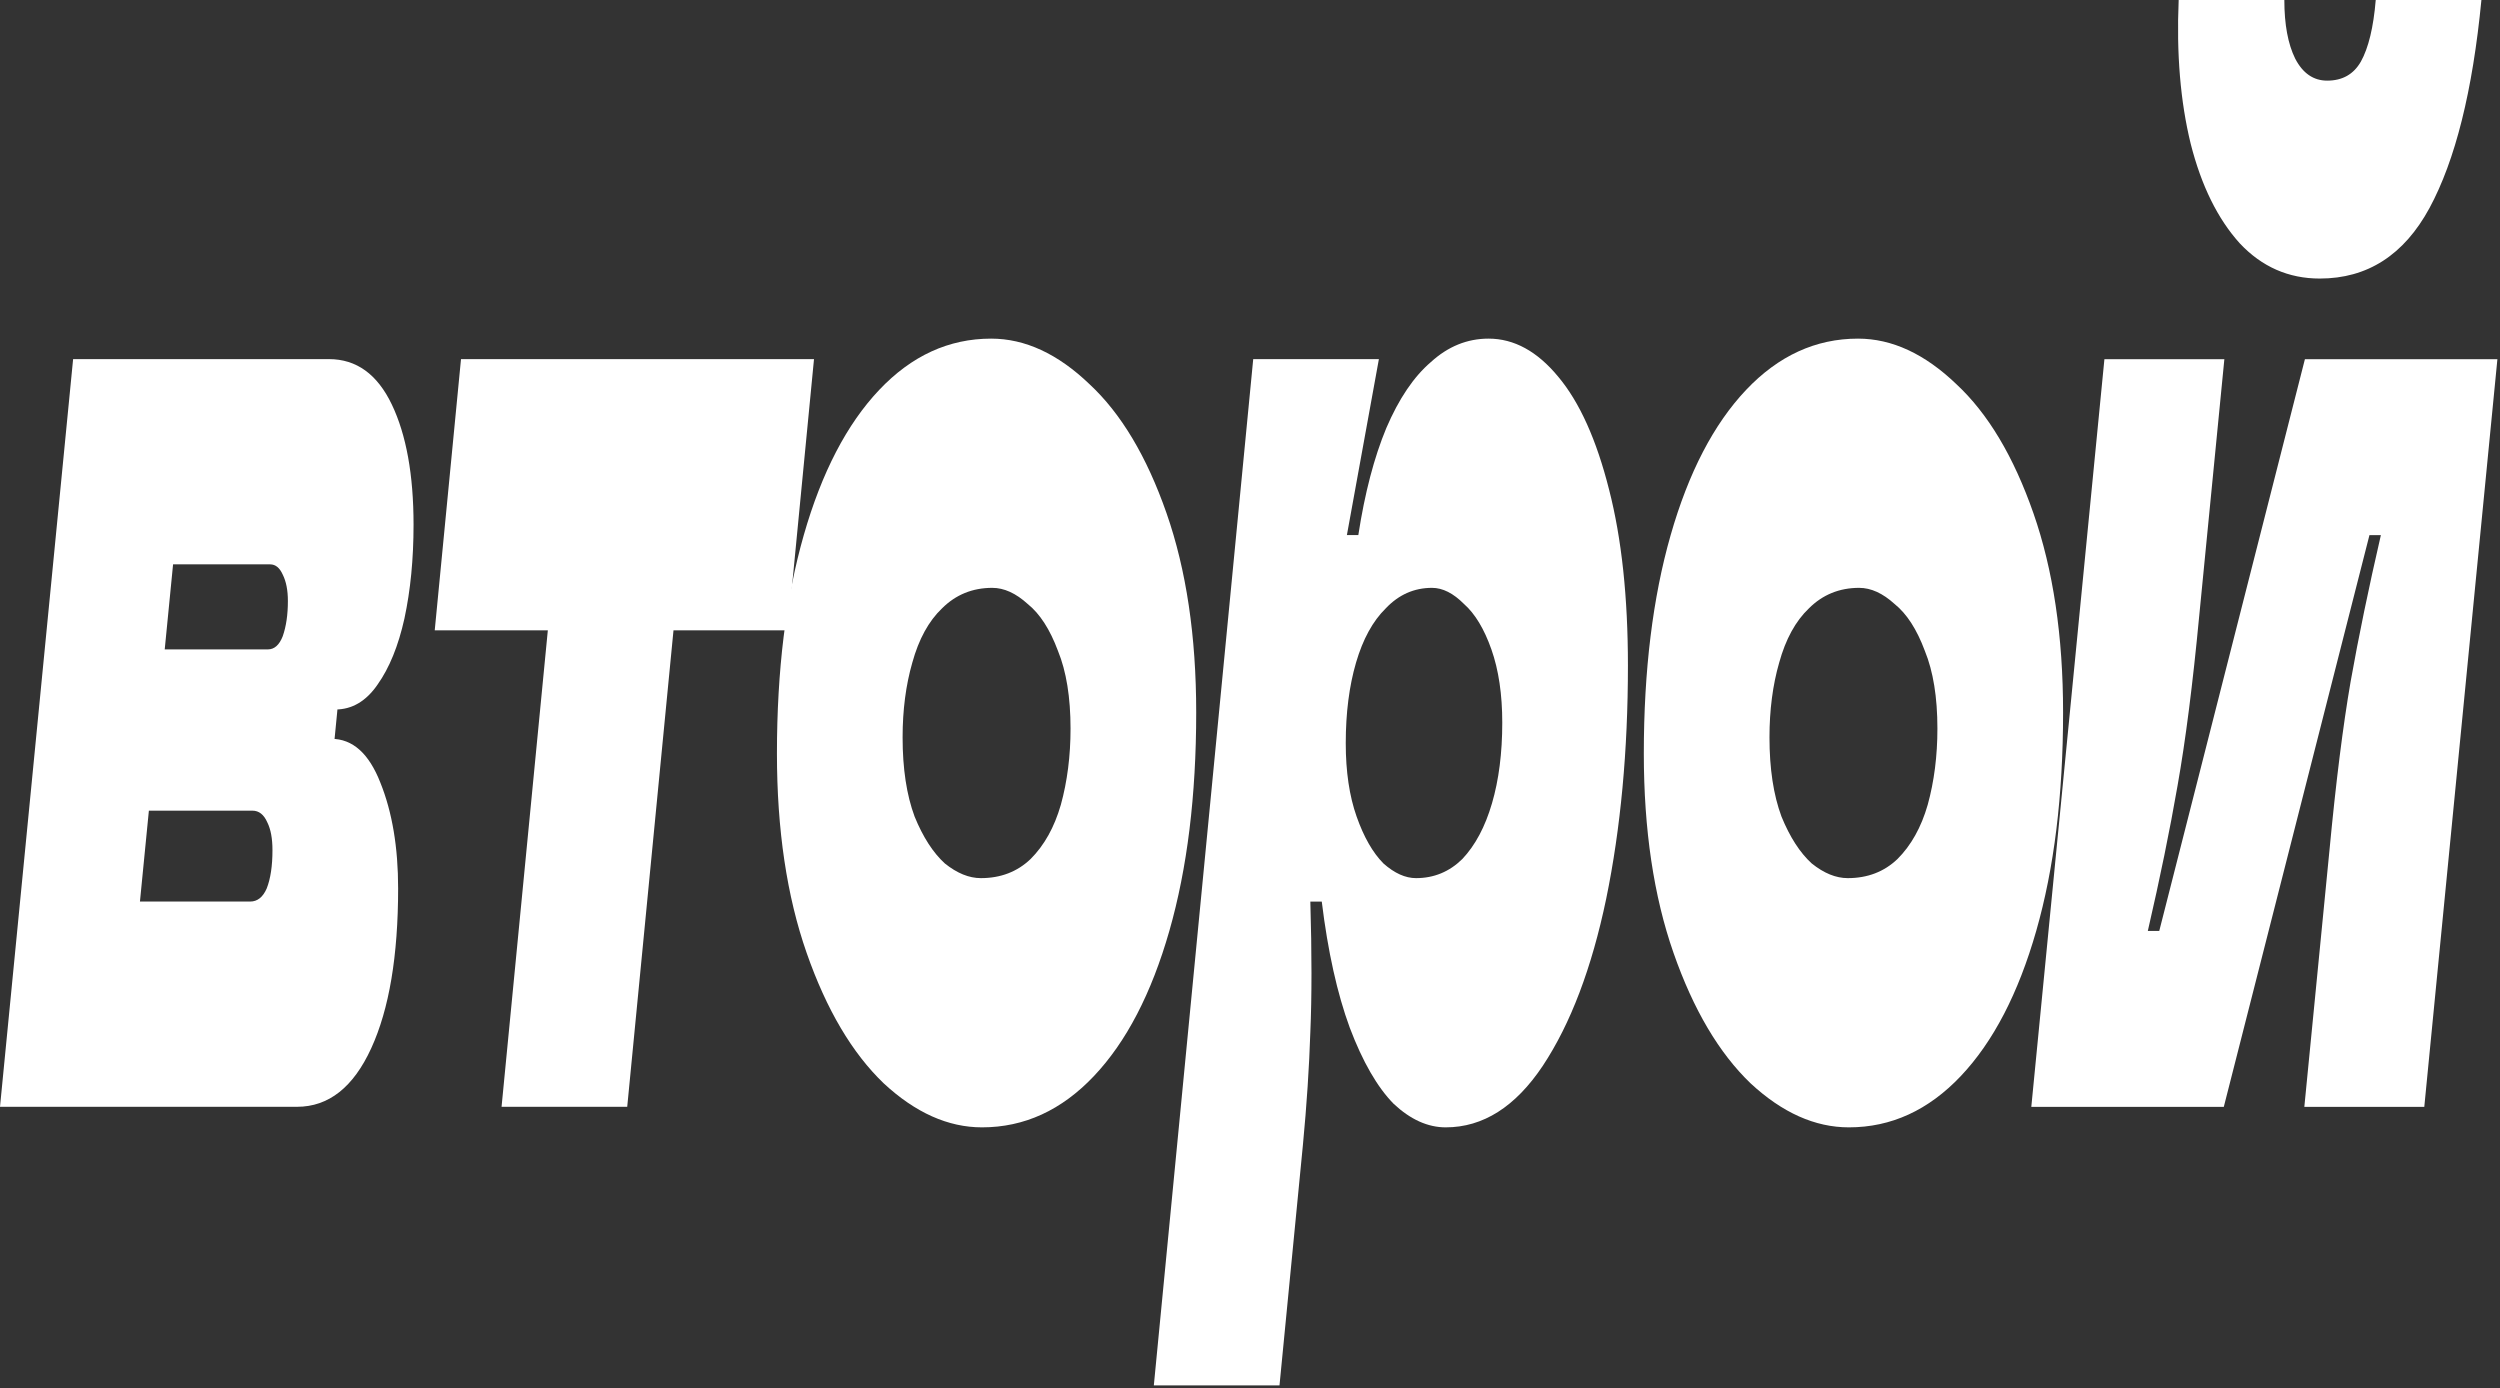 <?xml version="1.0" encoding="UTF-8"?> <svg xmlns="http://www.w3.org/2000/svg" width="362" height="201" viewBox="0 0 362 201" fill="none"><rect x="0" y="0" width="362" height="201" fill="#333333" stroke="none"/><path d="M294.133 160.274L304.719 52.009H322.088L318.449 89.159C317.512 99.065 316.464 107.274 315.306 113.784C314.203 120.152 312.77 127.158 311.005 134.8H312.66L333.751 52.009H361.624L351.037 160.274H333.668L337.307 123.124C338.244 113.218 339.265 105.08 340.367 98.712C341.525 92.202 342.986 85.126 344.751 77.483H343.097L322.006 160.274H294.133ZM335.901 40.334C331.38 40.334 327.52 38.636 324.322 35.239C321.124 31.701 318.753 26.889 317.209 20.804C315.72 14.718 315.141 7.784 315.472 0H330.773C330.773 3.538 331.297 6.369 332.345 8.491C333.447 10.614 334.991 11.676 336.976 11.676C339.182 11.676 340.808 10.756 341.856 8.916C342.959 6.935 343.676 3.963 344.007 0H359.308C358.04 13.162 355.531 23.21 351.781 30.144C348.087 36.937 342.793 40.334 335.901 40.334Z" fill="white"></path><path d="M267.717 163.241C262.81 163.241 258.068 161.118 253.491 156.873C248.915 152.485 245.193 146.188 242.326 137.979C239.458 129.771 238.025 120.148 238.025 109.109C238.025 97.079 239.32 86.536 241.912 77.479C244.504 68.421 248.143 61.416 252.83 56.463C257.517 51.509 262.92 49.033 269.041 49.033C273.948 49.033 278.69 51.226 283.267 55.614C287.844 59.859 291.565 66.086 294.433 74.294C297.3 82.503 298.734 92.126 298.734 103.165C298.734 115.194 297.438 125.738 294.846 134.795C292.255 143.852 288.615 150.858 283.929 155.811C279.242 160.764 273.838 163.241 267.717 163.241ZM267.552 127.153C270.419 127.153 272.818 126.233 274.748 124.393C276.733 122.412 278.194 119.794 279.131 116.539C280.069 113.142 280.537 109.463 280.537 105.5C280.537 100.971 279.931 97.221 278.718 94.249C277.56 91.135 276.099 88.871 274.334 87.456C272.625 85.899 270.916 85.121 269.206 85.121C266.339 85.121 263.913 86.112 261.928 88.093C259.998 89.933 258.564 92.551 257.627 95.947C256.689 99.202 256.221 102.811 256.221 106.774C256.221 111.302 256.8 115.123 257.958 118.237C259.171 121.209 260.632 123.473 262.341 125.03C264.106 126.445 265.843 127.153 267.552 127.153Z" fill="white"></path><path d="M167.075 200.603L181.466 52.005H199.663L195.031 77.479H196.685C197.622 71.393 198.973 66.228 200.738 61.982C202.557 57.736 204.708 54.552 207.189 52.429C209.67 50.165 212.455 49.033 215.543 49.033C219.237 49.033 222.601 50.873 225.633 54.552C228.721 58.232 231.175 63.68 232.995 70.898C234.814 77.974 235.724 86.465 235.724 96.372C235.724 108.684 234.676 119.935 232.581 130.125C230.486 140.173 227.426 148.24 223.4 154.325C219.43 160.269 214.743 163.241 209.34 163.241C206.748 163.241 204.239 162.109 201.813 159.844C199.442 157.439 197.319 153.759 195.444 148.806C193.625 143.852 192.274 137.767 191.392 130.549H189.737C189.958 138.05 189.958 144.348 189.737 149.443C189.572 154.537 189.214 159.986 188.662 165.788L185.271 200.603H167.075ZM205.039 127.153C207.63 127.153 209.863 126.233 211.738 124.393C213.613 122.412 215.047 119.723 216.039 116.326C217.032 112.93 217.528 109.038 217.528 104.651C217.528 100.547 217.004 97.009 215.956 94.037C214.909 91.065 213.585 88.871 211.986 87.456C210.442 85.899 208.899 85.121 207.355 85.121C204.763 85.121 202.53 86.112 200.655 88.093C198.78 89.933 197.347 92.551 196.354 95.947C195.362 99.344 194.865 103.236 194.865 107.623C194.865 111.727 195.389 115.265 196.437 118.237C197.485 121.209 198.78 123.473 200.324 125.03C201.923 126.445 203.495 127.153 205.039 127.153Z" fill="white"></path><path d="M142.194 163.241C137.286 163.241 132.544 161.118 127.967 156.873C123.391 152.485 119.669 146.188 116.802 137.979C113.934 129.771 112.501 120.148 112.501 109.109C112.501 97.079 113.797 86.536 116.388 77.479C118.98 68.421 122.619 61.416 127.306 56.463C131.993 51.509 137.396 49.033 143.517 49.033C148.424 49.033 153.166 51.226 157.743 55.614C162.32 59.859 166.042 66.086 168.909 74.294C171.776 82.503 173.21 92.126 173.21 103.165C173.21 115.194 171.914 125.738 169.322 134.795C166.731 143.852 163.092 150.858 158.405 155.811C153.718 160.764 148.314 163.241 142.194 163.241ZM142.028 127.153C144.895 127.153 147.294 126.233 149.224 124.393C151.209 122.412 152.67 119.794 153.608 116.539C154.545 113.142 155.014 109.463 155.014 105.5C155.014 100.971 154.407 97.221 153.194 94.249C152.036 91.135 150.575 88.871 148.81 87.456C147.101 85.899 145.392 85.121 143.682 85.121C140.815 85.121 138.389 86.112 136.404 88.093C134.474 89.933 133.04 92.551 132.103 95.947C131.166 99.202 130.697 102.811 130.697 106.774C130.697 111.302 131.276 115.123 132.434 118.237C133.647 121.209 135.108 123.473 136.817 125.03C138.582 126.445 140.319 127.153 142.028 127.153Z" fill="white"></path><path d="M72.626 160.265L79.326 91.273H62.949L66.754 52.001H117.868L114.064 91.273H97.522L90.822 160.265H72.626Z" fill="white"></path><path d="M0 160.265L10.587 52.001H47.641C51.611 52.001 54.644 54.194 56.739 58.581C58.834 62.969 59.882 68.771 59.882 75.989C59.882 80.942 59.441 85.471 58.559 89.575C57.676 93.537 56.38 96.722 54.671 99.127C53.017 101.533 50.977 102.736 48.551 102.736H47.227L49.295 98.278L47.724 114.412L44.746 106.982H47.972C51.059 106.982 53.431 109.105 55.085 113.35C56.794 117.596 57.649 122.691 57.649 128.635C57.649 138.4 56.353 146.113 53.761 151.774C51.17 157.435 47.586 160.265 43.009 160.265H0ZM36.227 130.545C37.275 130.545 38.074 129.909 38.626 128.635C39.177 127.22 39.453 125.38 39.453 123.116C39.453 121.417 39.204 120.073 38.708 119.082C38.212 117.95 37.495 117.384 36.558 117.384H18.527L21.008 94.033H38.791C39.728 94.033 40.445 93.396 40.941 92.122C41.438 90.707 41.686 89.009 41.686 87.027C41.686 85.471 41.438 84.197 40.941 83.206C40.5 82.216 39.894 81.72 39.122 81.72H25.061L20.264 130.545H36.227Z" fill="white"></path></svg> 